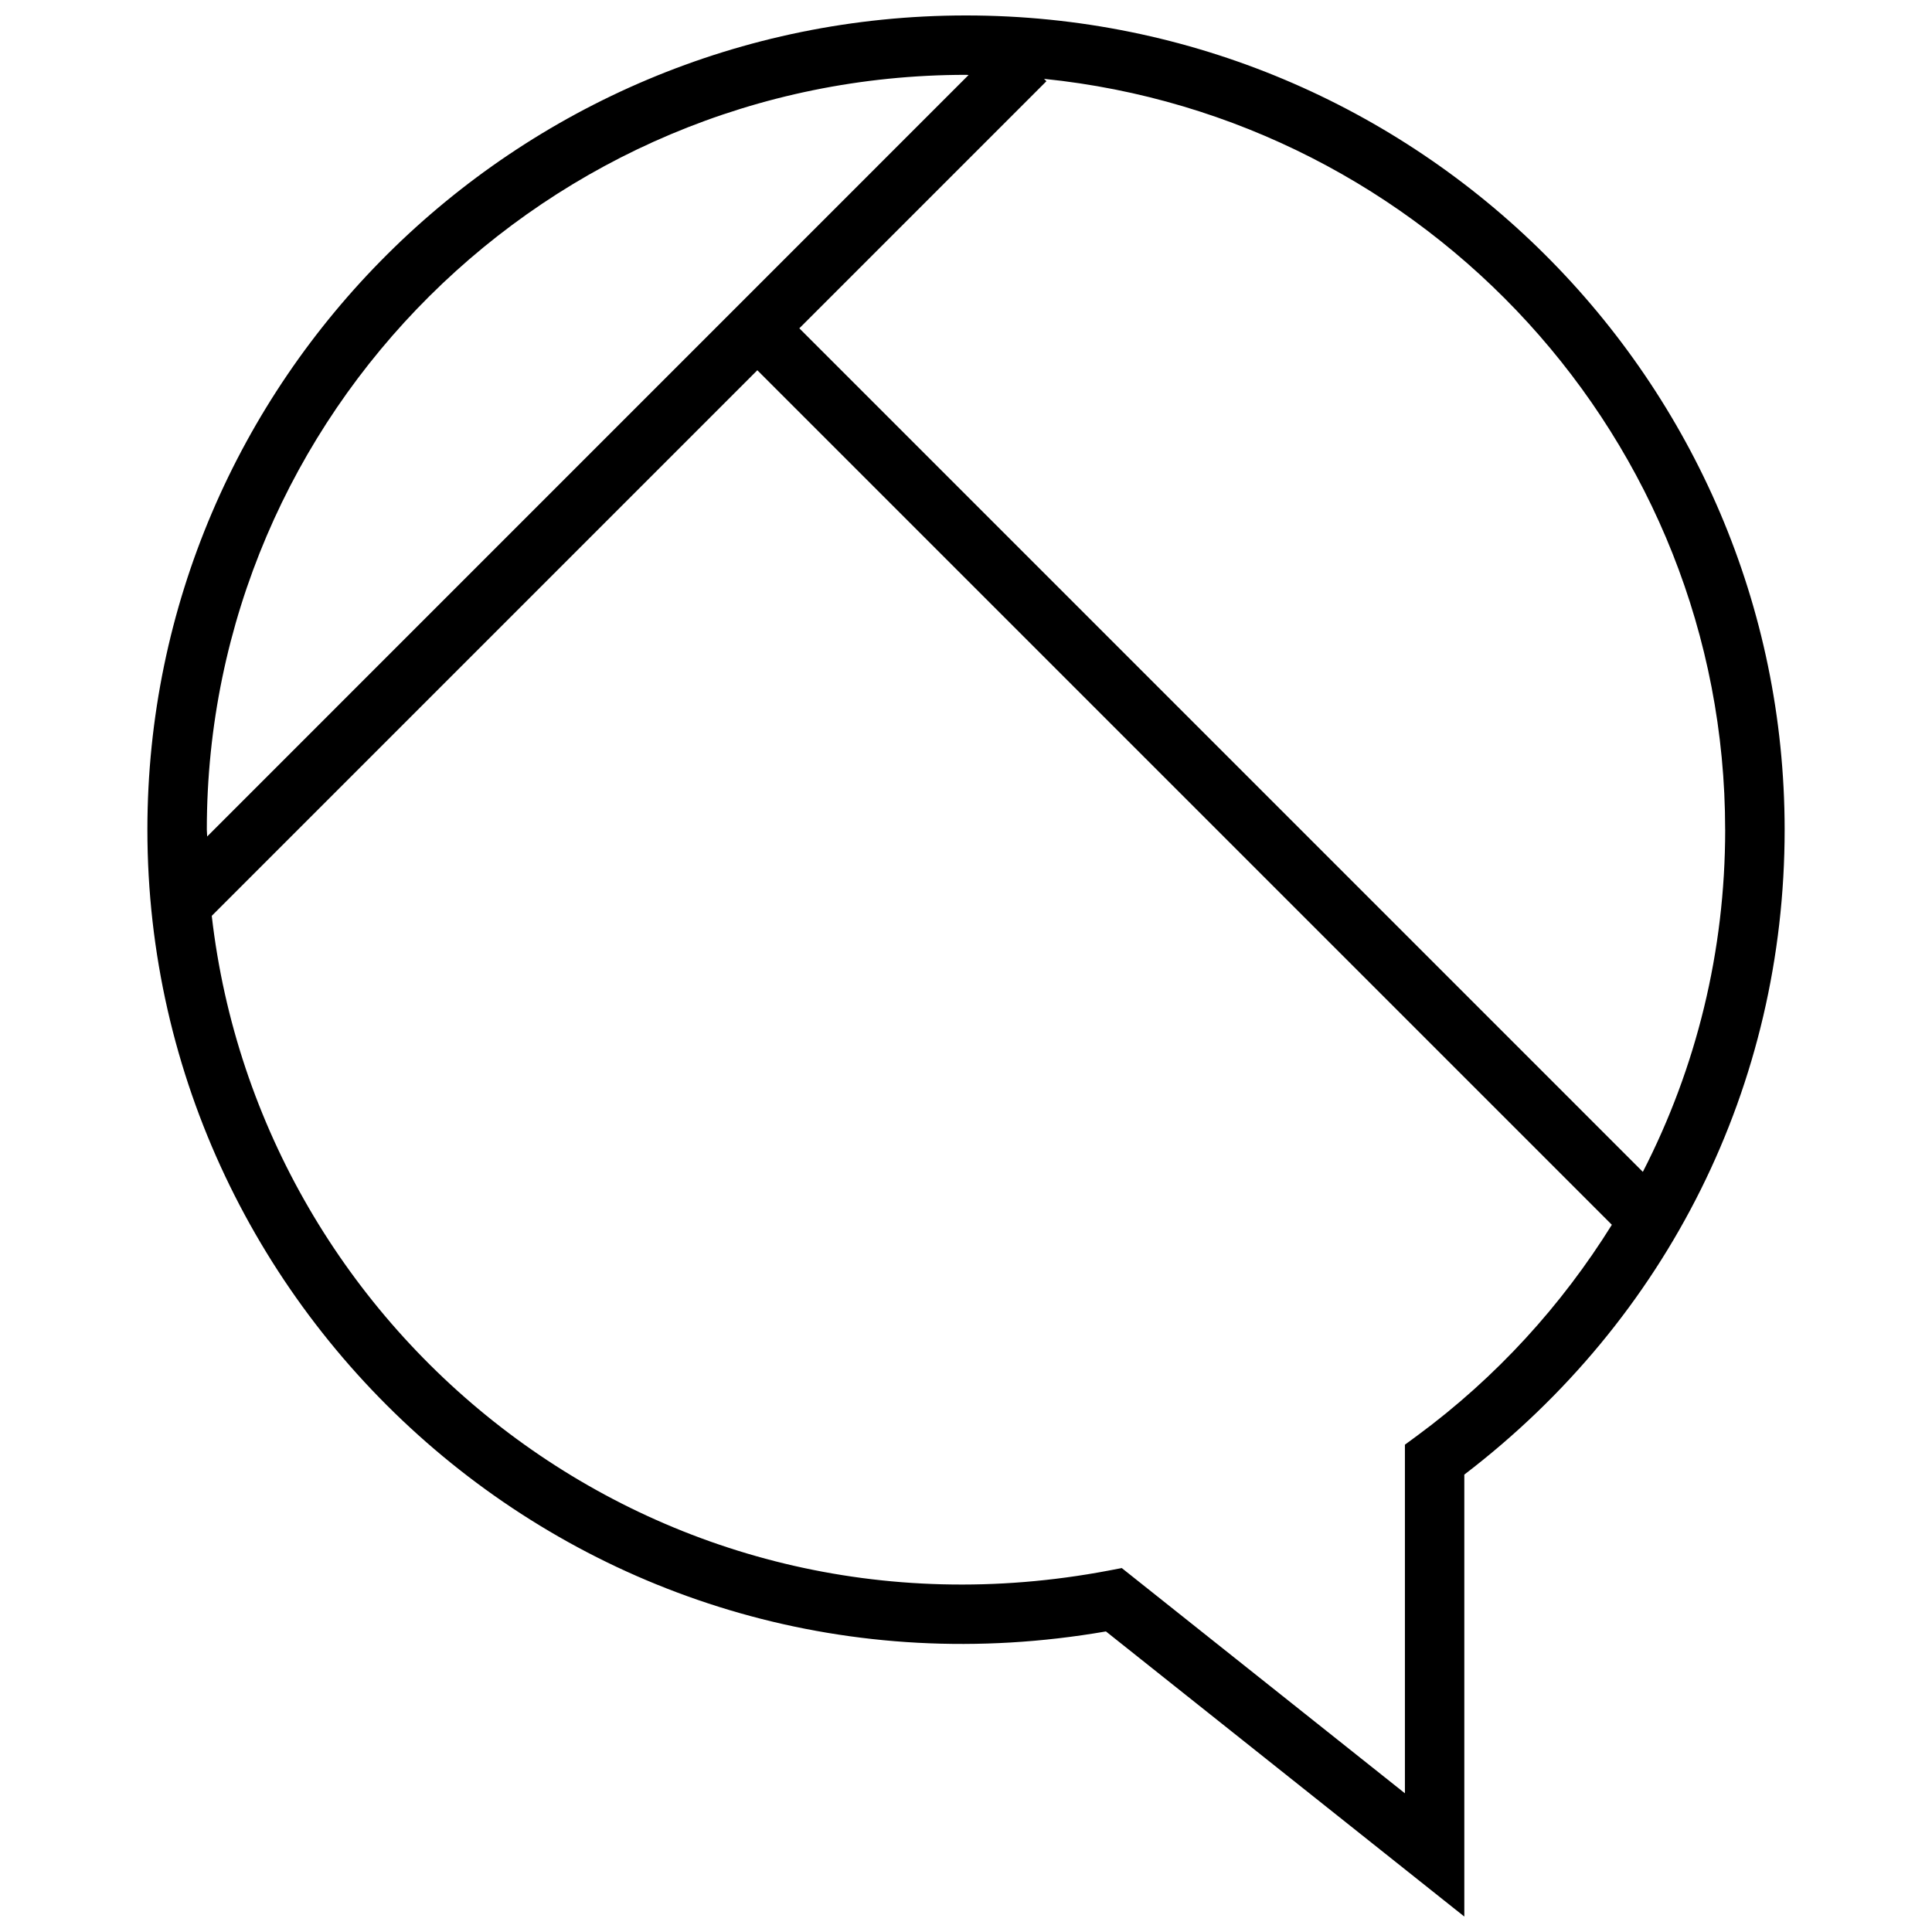 <?xml version="1.0" encoding="UTF-8"?>
<!-- Uploaded to: ICON Repo, www.svgrepo.com, Generator: ICON Repo Mixer Tools -->
<svg width="800px" height="800px" version="1.1" viewBox="144 144 512 512" xmlns="http://www.w3.org/2000/svg">
 <defs>
  <clipPath id="a">
   <path d="m183 148.09h434v503.81h-434z"/>
  </clipPath>
 </defs>
 <g clip-path="url(#a)">
  <path d="m437.09 576.35 94.969 75.555v-117.12c54.004-41.281 84.891-103.33 84.891-170.9-0.012-118.99-97.328-215.79-216.95-215.79-119.62 0-216.94 96.793-216.94 215.77 0 131.04 118.22 236.02 254.03 212.48zm82.422-51.844-3.195 2.348v92.387l-75.035-59.688-3.543 0.676c-119.69 22.672-224.84-61.984-237.62-173.52l144.58-144.59 226.46 226.46c-13.273 21.305-30.512 40.352-51.641 55.926zm81.68-160.64c0 32.227-7.637 63.086-21.82 90.688l-223.54-223.55 65.48-65.48-0.629-0.629c101.27 10.348 180.5 95.633 180.5 198.98zm-201.19-200.03c0.234 0 0.457 0.031 0.691 0.031l-201.79 201.81c0-0.613-0.094-1.195-0.094-1.812 0-110.29 90.246-200.03 201.2-200.03z"/>
 </g>
</svg>